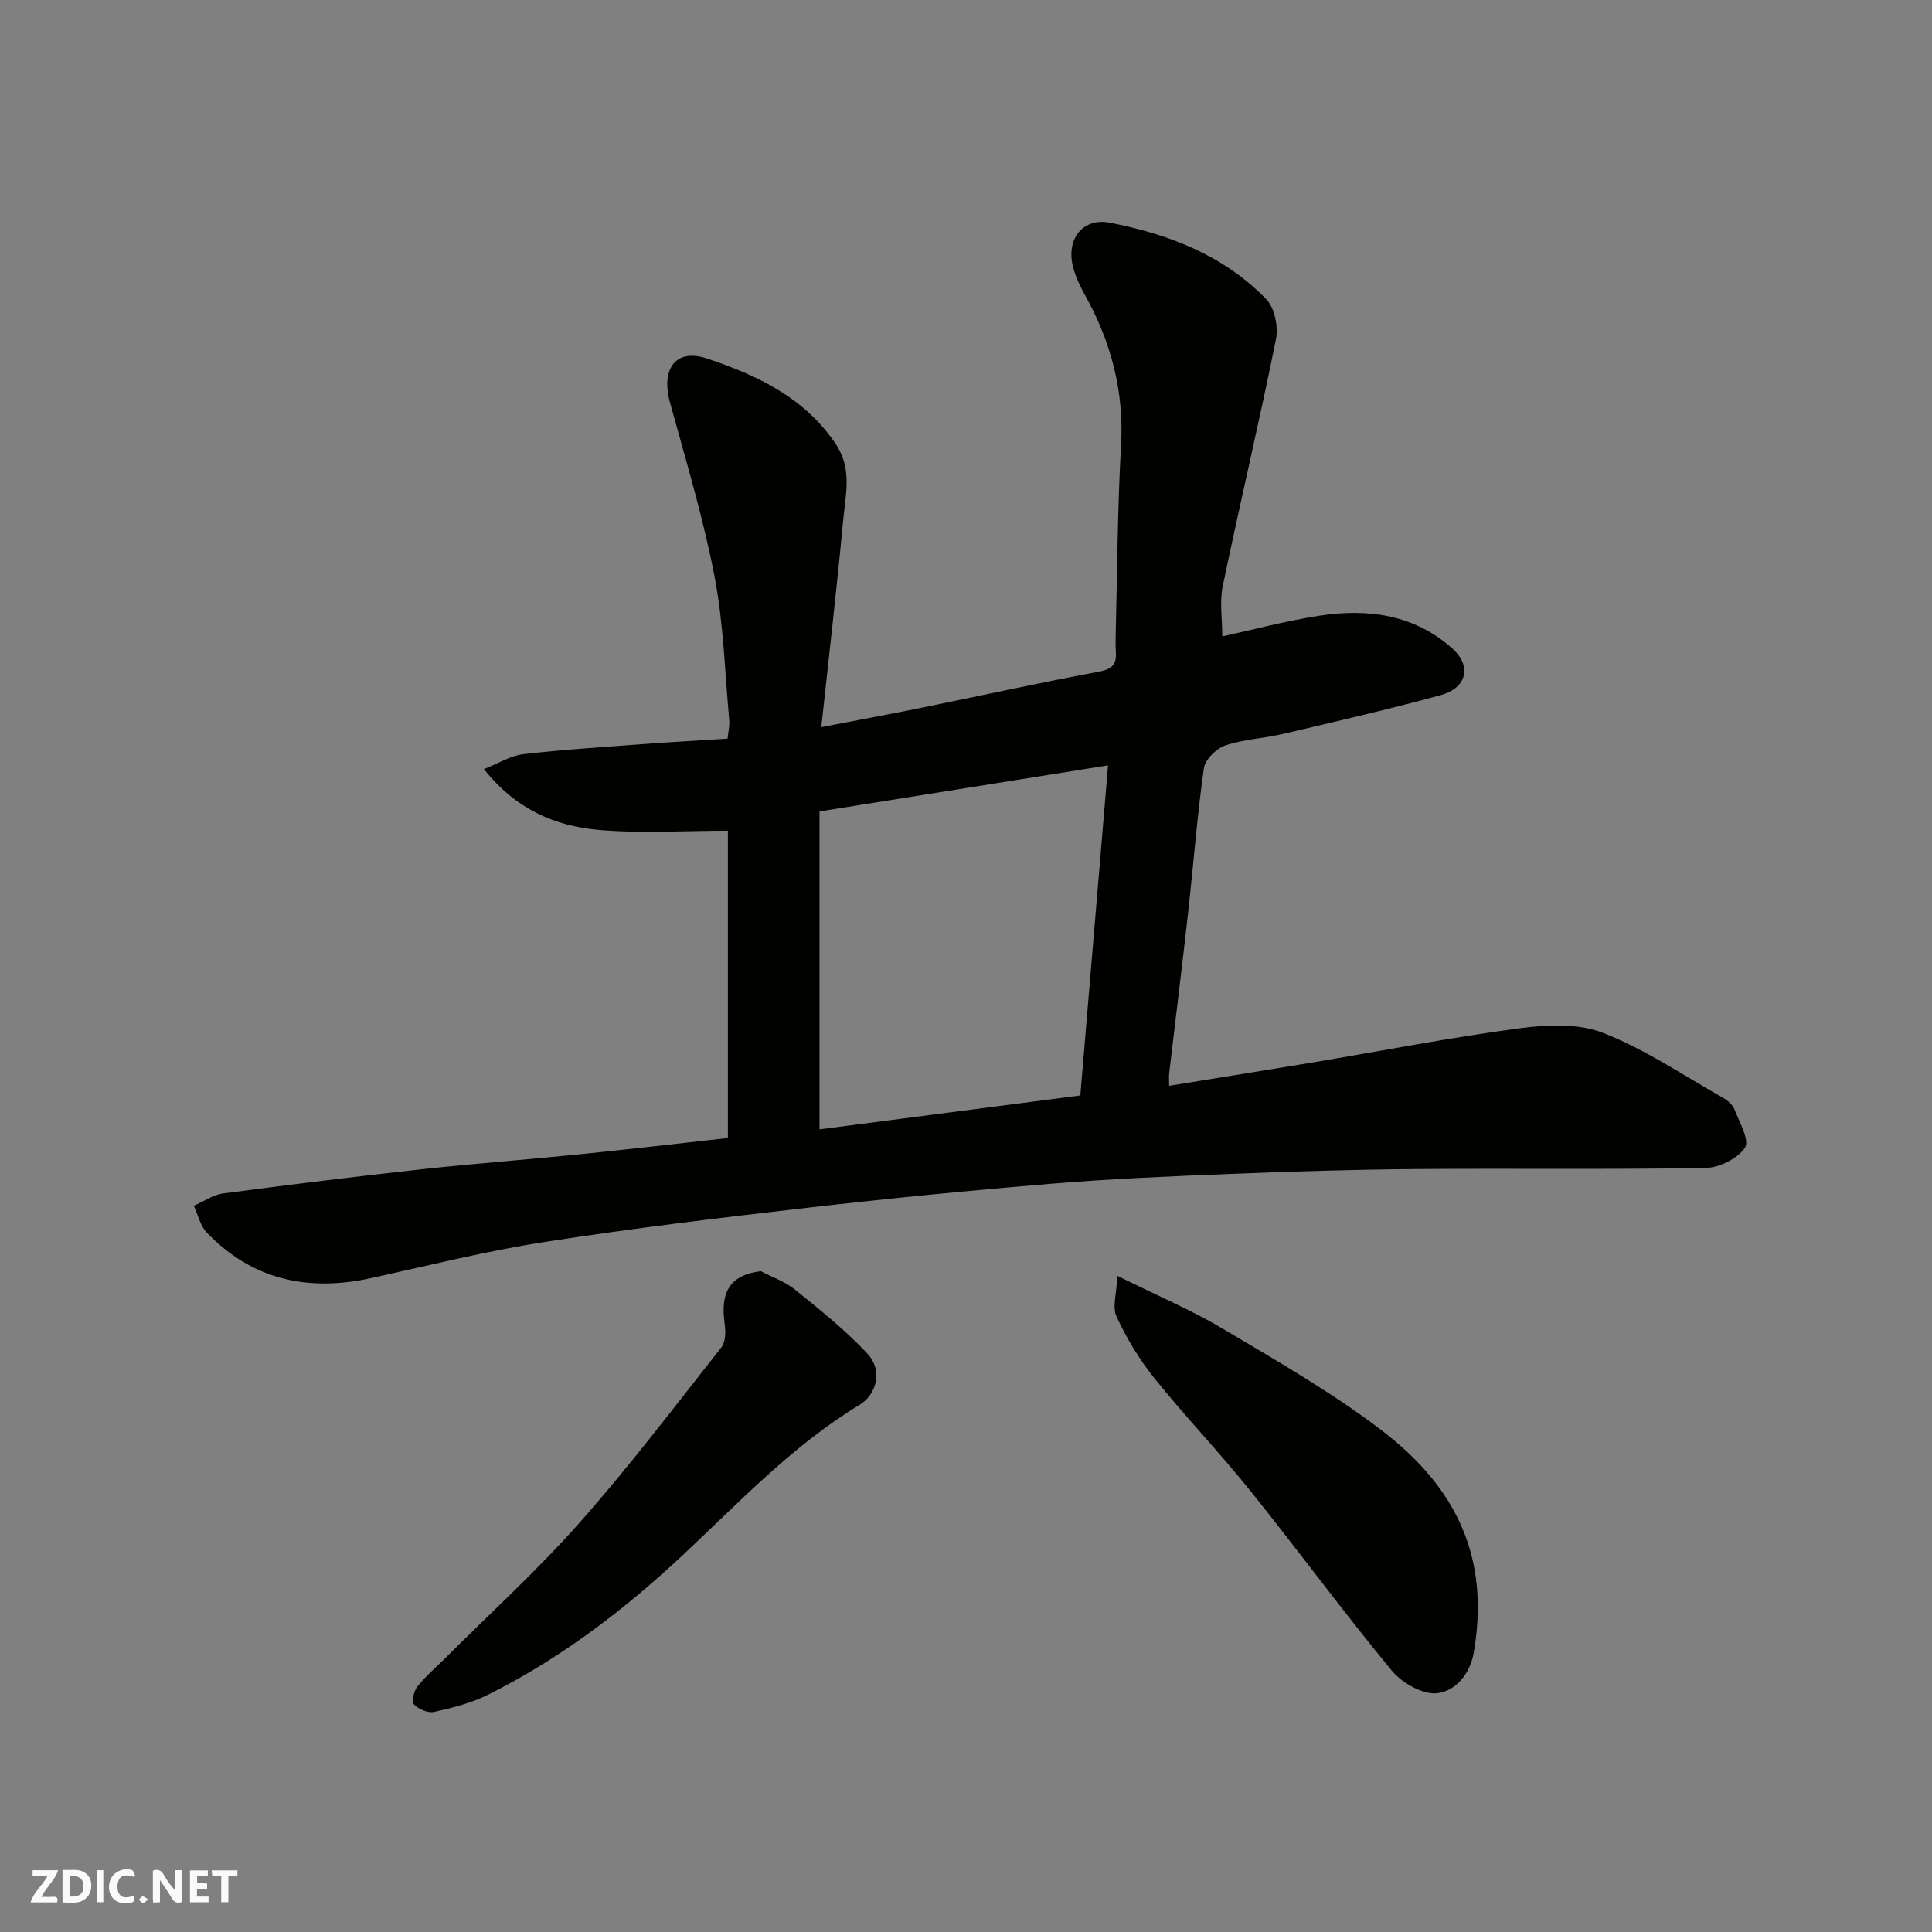 <svg enable-background="new 0 0 400 400" viewBox="0 0 400 400" xmlns="http://www.w3.org/2000/svg"><rect x="0" y="0" width="400" height="400" fill="#808080" stroke="none"/><g fill="#fafafb"><path d="m37.59 393.81c-.92.31-1.52.05-2-.78-.7-1.2-1.52-2.34-2.47-3.78v4.59c-.55.03-.95.05-1.41.07-.03-.37-.06-.64-.06-.91 0-1.91 0-3.81 0-5.7 1.13-.41 1.77-.03 2.29.91.62 1.11 1.38 2.14 2.31 3.19v-4.2h1.35v6.61z"/><path d="m12.94 393.88v-6.75c1.9.19 3.93-.54 5.37 1.29.8 1.01.78 2.88.03 3.97-1.37 1.97-3.4 1.51-5.4 1.49m1.45-1.22c2.04.12 2.92-.58 2.89-2.21-.03-1.51-.98-2.19-2.89-2z"/><path d="m11.81 393.87h-5.49c.68-2.18 2.47-3.48 3.51-5.45h-3.08v-1.21h5.29c-.71 2.13-2.44 3.48-3.47 5.51.86 0 1.63.04 2.39-.01.79-.05 1.14.21.85 1.16"/><path d="m39.33 393.86v-6.61h3.7v1.07h-2.22v1.52c.68.04 1.34.09 2.07.13v1.07c-.72.05-1.38.09-2.1.14v1.48h2.4v1.19h-3.85z"/><path d="m27.71 388.56c-1.15-.3-2.46-.61-3.1.64-.37.73-.41 1.93-.06 2.67.63 1.35 1.99.93 3.17.68.35.94-.01 1.32-.93 1.46-1.62.25-3.05-.27-3.76-1.48-.73-1.24-.6-3.03.31-4.17.88-1.11 2.71-1.7 4-1.16.32.13.44.74.65 1.12-.1.08-.19.16-.28.24"/><path d="m49.15 387.24v1.07c-.59.02-1.17.05-1.87.08v5.44h-1.48v-5.44h-1.85c-.05-.4-.08-.73-.13-1.15z"/><path d="m20.06 387.21h1.33v6.62h-1.33z"/><path d="m30.68 393.25c-.49.38-.8.79-1.05.76-.32-.05-.6-.45-.9-.7.26-.24.51-.64.8-.67.29-.04.62.3 1.15.61"/></g><path d="m242.06 224.8c10.29-1.67 19.94-3.2 29.59-4.81 14.33-2.39 28.6-5.19 42.99-7.1 5.69-.76 12.19-1.04 17.33.98 8.67 3.4 16.57 8.78 24.75 13.41.98.55 2.03 1.48 2.41 2.47 1.02 2.63 3.15 6.38 2.15 7.86-1.53 2.26-5.3 4.15-8.16 4.2-19.99.35-39.99.07-59.98.23-12.77.1-25.53.49-38.29 1-12.37.49-24.76 1.01-37.09 2.03-16.85 1.39-33.69 3.04-50.49 4.97-18.21 2.09-36.42 4.28-54.53 7.1-12.05 1.87-23.93 4.85-35.86 7.47-13.07 2.86-24.65.42-34.09-9.45-1.35-1.41-1.8-3.67-2.67-5.53 2.03-.87 3.98-2.26 6.09-2.54 13.64-1.81 27.29-3.49 40.97-4.99 10.94-1.2 21.93-2.01 32.88-3.12 10.11-1.02 20.21-2.21 30.64-3.37 0-21.31 0-42.71 0-63.62-9 0-17.95.61-26.78-.17-8.93-.79-17.08-4.2-23.73-12.59 3.07-1.2 5.54-2.79 8.17-3.09 8.5-.97 17.05-1.5 25.58-2.14 5.43-.4 10.86-.7 16.69-1.07.13-1.32.46-2.59.35-3.82-.91-9.97-1.17-20.07-3.06-29.85-2.34-12.11-5.92-23.98-9.2-35.89-1.91-6.94 1.1-11.34 7.68-9.14 10.32 3.45 20.25 8.09 26.69 17.79 3.39 5.11 1.96 10.5 1.47 15.78-1.29 13.87-2.9 27.7-4.52 42.75 7.98-1.54 14.46-2.74 20.92-4.05 12.13-2.47 24.22-5.14 36.39-7.4 2.74-.51 3.84-1.36 3.68-4.04-.1-1.66-.05-3.33-.01-5 .32-12.6.36-25.21 1.08-37.79.65-11.23-2.05-21.42-7.43-31.12-1.1-1.97-2.11-4.1-2.6-6.28-1.24-5.54 2.23-9.82 7.67-8.77 12.17 2.35 23.62 6.75 32.44 15.86 1.73 1.79 2.51 5.71 1.99 8.3-3.44 17.07-7.47 34.02-11.01 51.07-.68 3.29-.1 6.84-.1 10.43 6.53-1.42 13.24-3.23 20.06-4.28 10.04-1.55 19.69-.29 27.61 6.82 4.02 3.61 2.95 8.14-2.41 9.61-10.82 2.96-21.75 5.47-32.67 8.04-3.96.93-8.15 1.09-11.97 2.39-1.85.63-4.17 2.92-4.43 4.71-1.4 9.91-2.15 19.9-3.26 29.86-1.23 11.06-2.61 22.11-3.91 33.16-.1.81-.02 1.62-.02 2.73zm-72.39 9.02c18.14-2.36 36.2-4.7 54-7.02 1.92-22.89 3.79-45.11 5.74-68.34-20.41 3.26-39.79 6.36-59.74 9.54z" fill="#010100"/><path d="m231.34 264.15c8.36 4.15 15.43 7.13 21.95 11.02 11.18 6.66 22.58 13.17 32.88 21.06 15.61 11.95 22.28 26.52 18.97 45.85-.8 4.68-3.89 8-7.49 8.47-2.95.39-7.34-2.06-9.45-4.61-10.09-12.21-19.47-25.01-29.39-37.36-6.38-7.94-13.45-15.33-19.83-23.26-3.1-3.86-5.72-8.23-7.81-12.72-.93-1.97.02-4.81.17-8.45z" fill="#010100"/><path d="m157.5 263.18c2.38 1.25 5.03 2.15 7.07 3.8 5.17 4.18 10.42 8.37 14.95 13.2 3.45 3.69 1.83 8.62-1.53 10.66-13.85 8.4-24.81 20.05-36.48 30.99-12.21 11.44-25.49 21.6-40.57 29.09-3.44 1.71-7.3 2.68-11.07 3.51-1.27.28-3.22-.56-4.16-1.55-.53-.55-.02-2.78.71-3.7 1.69-2.13 3.8-3.92 5.74-5.85 9.31-9.31 19.09-18.2 27.8-28.04 10.31-11.65 19.74-24.09 29.38-36.32.88-1.11.93-3.24.7-4.8-.99-6.85 1.21-10.18 7.46-10.99z" fill="#010100"/></svg>